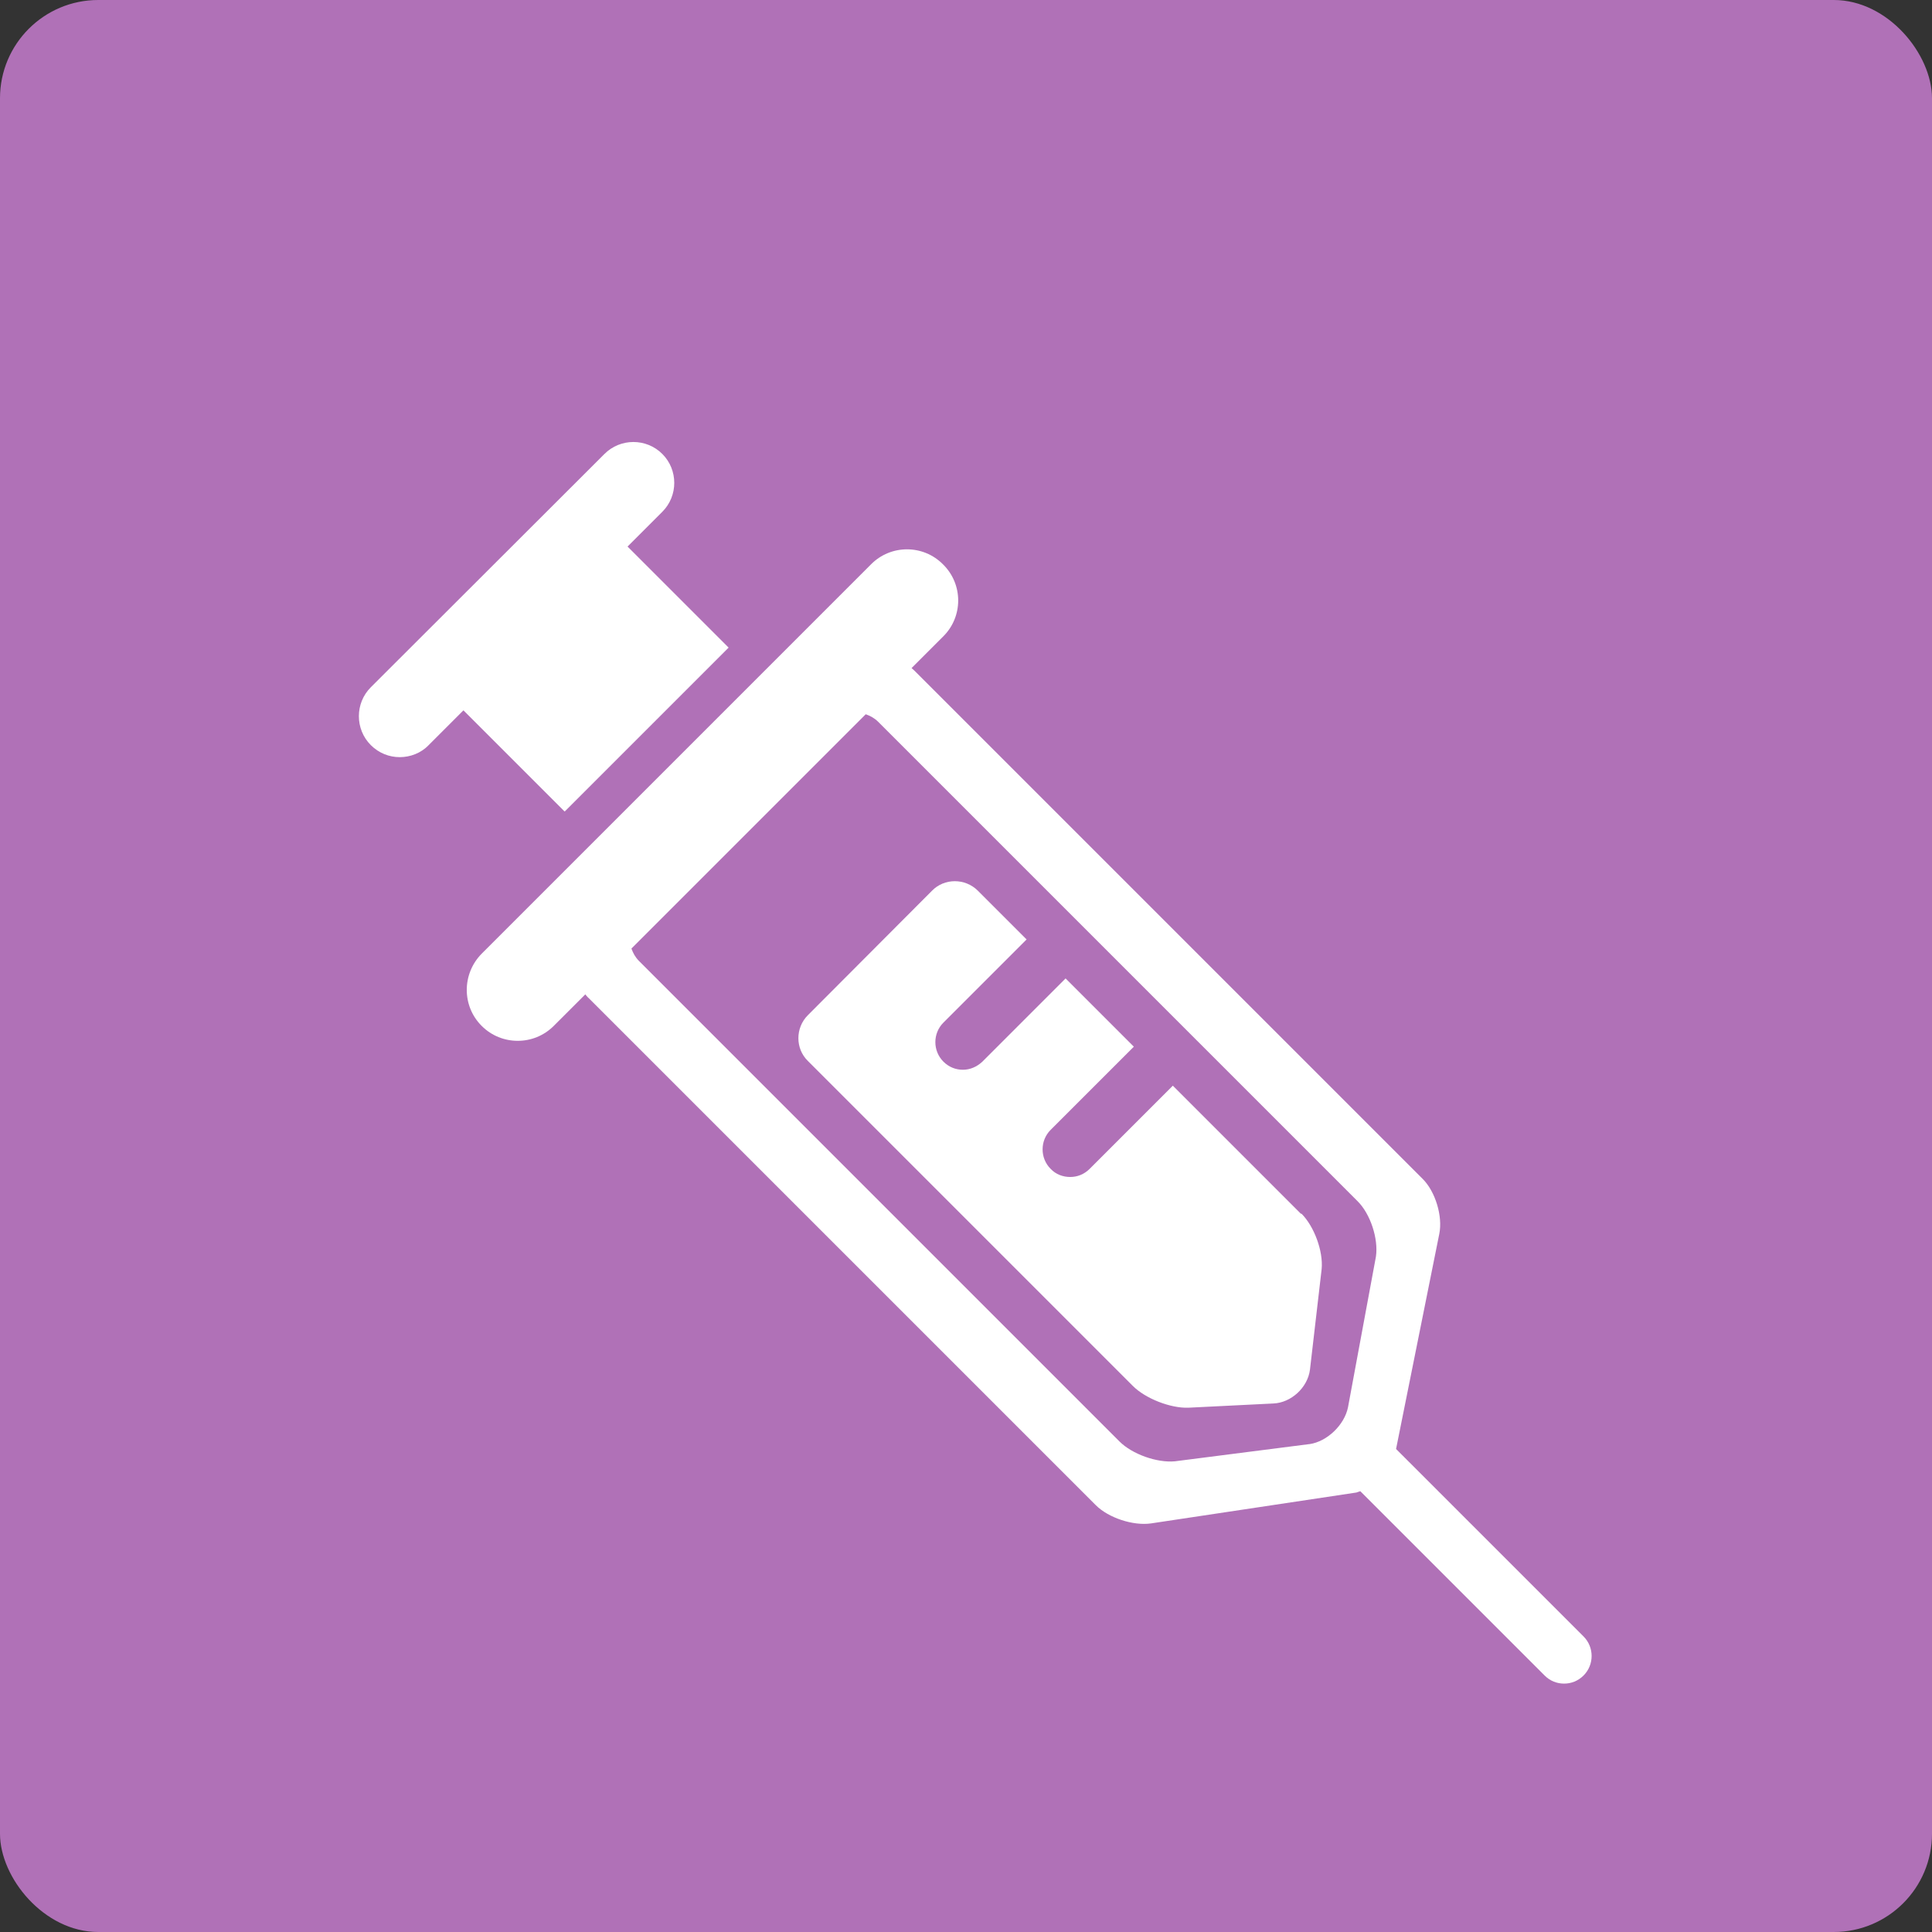 <svg width="88" height="88" viewBox="0 0 88 88" fill="none" xmlns="http://www.w3.org/2000/svg">
<rect x="0" y="0" width="88" height="88" fill="#333333" stroke="none"/>
<rect width="88" height="88" rx="4.475" fill="#B071B7"/>
<g clip-path="url(#clip0_12_1268)">
<path d="M25.727 36.958L33.187 29.498L28.584 24.895L30.168 23.311C30.893 22.586 30.893 21.402 30.168 20.677C29.442 19.951 28.258 19.951 27.533 20.677L16.89 31.304C16.165 32.029 16.165 33.214 16.89 33.939C17.261 34.309 17.734 34.487 18.208 34.487C18.681 34.487 19.17 34.309 19.525 33.939L21.109 32.355L25.712 36.958H25.727Z" fill="white"/>
<path d="M72.115 74.525L63.589 65.999L65.558 56.2C65.721 55.401 65.38 54.276 64.803 53.699L41.698 30.594C41.698 30.594 41.58 30.475 41.52 30.431L42.956 28.995C43.874 28.092 43.874 26.612 42.956 25.709C42.053 24.792 40.573 24.792 39.67 25.709L21.938 43.441C21.035 44.359 21.035 45.825 21.938 46.727C22.397 47.186 22.989 47.408 23.581 47.408C24.173 47.408 24.765 47.186 25.224 46.727L26.66 45.292C26.66 45.292 26.763 45.425 26.822 45.469L49.913 68.56C50.49 69.137 51.615 69.507 52.429 69.389L61.784 67.982C61.784 67.982 61.902 67.938 61.961 67.923L70.354 76.316C70.605 76.567 70.916 76.686 71.242 76.686C71.567 76.686 71.878 76.567 72.13 76.316C72.618 75.827 72.618 75.028 72.13 74.54L72.115 74.525ZM59.637 65.777L53.51 66.561C52.695 66.635 51.571 66.236 50.993 65.659L29.102 43.767C28.939 43.604 28.835 43.412 28.761 43.205L39.433 32.533C39.641 32.607 39.833 32.71 39.996 32.873L61.843 54.72C62.42 55.297 62.79 56.422 62.672 57.236L61.399 64.104C61.236 64.904 60.451 65.659 59.652 65.777H59.637Z" fill="white"/>
<path d="M59.252 55.283L53.421 49.451L49.632 53.24C49.38 53.492 49.069 53.61 48.743 53.61C48.418 53.61 48.092 53.492 47.855 53.24C47.367 52.752 47.367 51.952 47.855 51.464L51.645 47.675L48.536 44.566L44.747 48.356C44.495 48.593 44.184 48.726 43.859 48.726C43.533 48.726 43.222 48.607 42.971 48.356C42.482 47.867 42.482 47.068 42.971 46.579L46.76 42.79L44.54 40.57C43.962 39.993 43.015 39.993 42.453 40.57L36.799 46.239C36.221 46.816 36.221 47.764 36.799 48.326L51.6 63.128C52.177 63.705 53.317 64.149 54.131 64.119L57.994 63.927C58.808 63.897 59.563 63.202 59.667 62.388L60.2 57.799C60.274 56.985 59.859 55.86 59.282 55.283H59.252Z" fill="white"/>
</g>
<defs>
<clipPath id="clip0_12_1268">
<rect width="56.142" height="56.571" fill="white" transform="translate(16.343 20.114)"/>
</clipPath>
</defs>
</svg>
